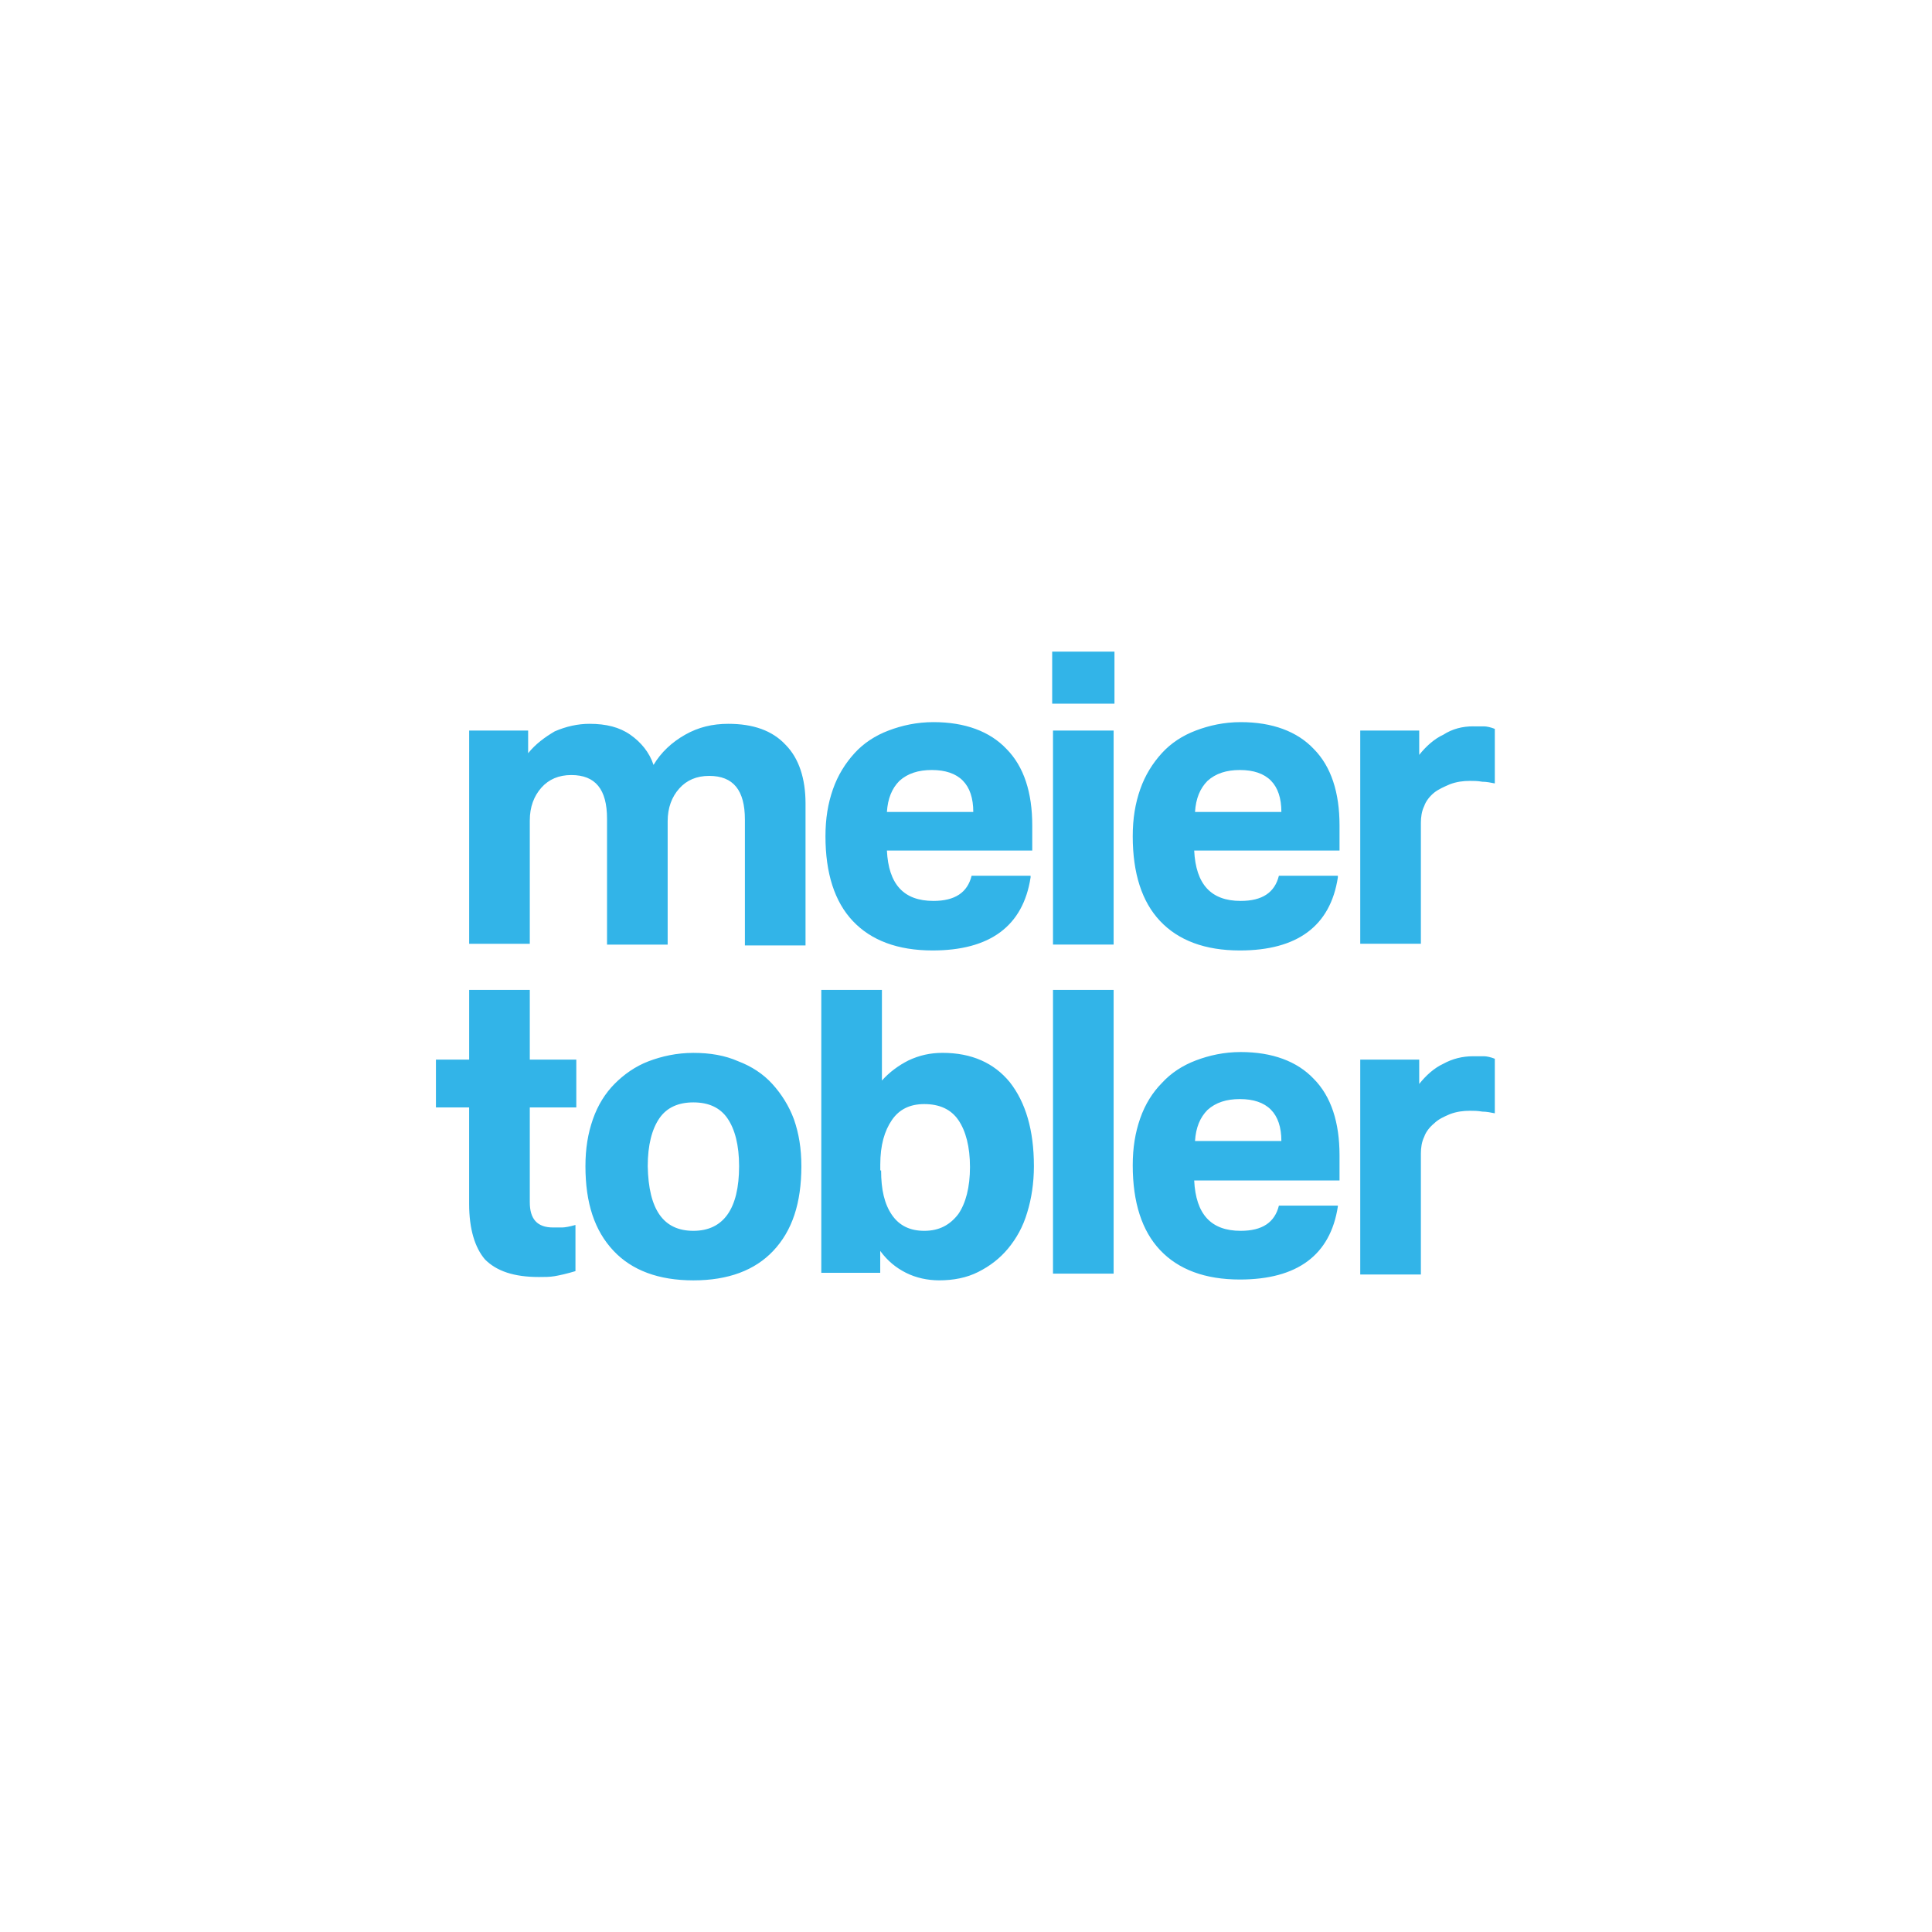 <?xml version="1.0" encoding="UTF-8"?>
<svg xmlns="http://www.w3.org/2000/svg" viewBox="0 0 708.66 708.66">
  <defs>
    <style>
      .cls-1 {
        fill: #fff;
      }

      .cls-2 {
        fill: #32b4e8;
      }
    </style>
  </defs>
  <g id="Ebene_8" data-name="Ebene 8">
    <rect class="cls-1" width="708.66" height="708.66"/>
  </g>
  <g id="Ebene_3_Kopie" data-name="Ebene 3 Kopie">
    <path class="cls-2" d="m172.09,406.21h-12.19v-17.55h12.19v-25.56h22.24v25.56h17.06v17.55h-17.06v34.79c0,6.16,2.74,9.24,8.53,9.24h3.35c.91,0,2.74-.31,4.87-.92v16.93c-3.05.92-5.79,1.54-7.62,1.85-1.83.31-3.66.31-5.79.31-9.14,0-15.54-2.16-19.8-6.47-3.66-4.31-5.79-11.08-5.79-20.32v-35.41Zm44.17-140.71c6.09,0,10.97,1.23,14.93,4s7.01,6.47,8.53,11.08c2.74-4.62,6.7-8.31,11.58-11.08s10.05-4,15.84-4c9.14,0,16.15,2.46,21.02,7.7,4.87,4.93,7.31,12.32,7.31,21.55v52.04h-22.24v-46.18c0-10.78-4.27-16.01-13.1-16.01-4.57,0-8.22,1.54-10.97,4.62s-4.26,7.08-4.26,12.01v45.26h-22.24v-46.19c0-10.78-4.27-16.01-13.1-16.01-4.57,0-8.22,1.54-10.97,4.62-2.74,3.08-4.26,7.08-4.26,12.01v45.26h-22.24v-78.21h21.63v8.31c2.74-3.39,6.09-5.85,9.75-8.01,4.26-1.85,8.53-2.77,12.79-2.77Zm38.08,204.14c-12.79,0-22.54-3.69-29.24-10.78-7.01-7.39-10.36-17.55-10.36-31.1,0-6.47.91-12.01,2.74-17.24,1.83-5.23,4.57-9.54,7.92-12.93,3.35-3.39,7.62-6.47,12.49-8.31,4.87-1.85,10.36-3.08,16.45-3.08s11.58.92,16.45,3.08c4.87,1.85,9.14,4.62,12.49,8.31,3.35,3.69,6.09,8.01,7.92,12.93,1.83,5.23,2.74,10.78,2.74,17.24,0,13.55-3.35,23.71-10.36,31.1-6.7,7.08-16.45,10.78-29.24,10.78Zm0-18.17c10.97,0,16.76-8.01,16.76-23.71,0-7.7-1.52-13.55-4.27-17.55-2.74-4-7.01-5.85-12.49-5.85s-9.75,1.85-12.49,5.85c-2.74,4-4.26,9.85-4.26,17.55.3,16.01,5.79,23.71,16.75,23.71Zm46.91,15.7v-104.07h22.24v33.25c2.74-3.08,6.09-5.54,9.75-7.39,3.96-1.85,7.92-2.77,12.49-2.77,10.66,0,18.89,3.69,24.68,10.78,5.79,7.39,8.83,17.55,8.83,30.79,0,6.16-.91,12.01-2.44,16.93-1.52,5.23-3.96,9.55-7.01,13.24-3.05,3.69-6.7,6.47-10.97,8.62-4.26,2.16-9.14,3.08-14.32,3.08-4.26,0-8.53-.92-12.19-2.77-3.66-1.85-6.7-4.31-9.44-8.01v8.01h-21.63v.31Zm76.77-145.33c-2.74,17.86-14.93,26.79-35.95,26.79-12.79,0-22.54-3.69-29.24-10.78-6.7-7.08-10.05-17.55-10.05-31.1,0-6.47.91-12.01,2.74-17.24,1.83-5.23,4.57-9.55,7.92-13.24,3.35-3.69,7.62-6.47,12.49-8.31,4.87-1.85,10.36-3.08,16.45-3.08,11.58,0,20.71,3.39,26.81,9.85,6.4,6.47,9.44,16.01,9.44,28.02v9.24h-53.31c.61,12.32,6.09,18.47,17.06,18.47,7.92,0,12.49-3.08,14.01-9.24h21.63v.62Zm-54.83,107.46c0,7.08,1.22,12.32,3.96,16.32,2.74,4,6.7,5.85,11.88,5.85,5.48,0,9.44-2.16,12.49-6.16,2.74-4,4.27-9.85,4.27-17.24s-1.52-13.24-4.27-17.24c-2.74-4-7.01-5.85-12.49-5.85-5.18,0-9.14,1.85-11.88,5.85-2.74,4-4.26,9.24-4.26,16.32v2.16h.3Zm33.81-131.47c0-10.16-5.18-15.39-15.23-15.39-4.87,0-8.83,1.23-11.88,4-2.74,2.77-4.26,6.47-4.57,11.39h31.68Zm28.94-58.81h22.85v19.09h-22.85v-19.09Zm.3,28.94h22.24v78.51h-22.24v-78.51Zm0,95.14h22.24v104.07h-22.24v-104.07Zm104.49-41.26c-2.74,17.86-14.93,26.79-35.95,26.79-12.79,0-22.54-3.69-29.24-10.78-6.7-7.08-10.05-17.55-10.05-31.1,0-6.47.91-12.01,2.74-17.24,1.83-5.23,4.57-9.55,7.92-13.24,3.35-3.69,7.62-6.47,12.49-8.31,4.87-1.85,10.36-3.08,16.45-3.08,11.58,0,20.71,3.39,26.81,9.85,6.4,6.47,9.44,16.01,9.44,28.02v9.24h-53.31c.61,12.32,6.09,18.47,17.06,18.47,7.92,0,12.49-3.08,14.01-9.24h21.63v.62Zm0,120.7c-2.74,17.86-14.93,26.79-35.95,26.79-12.79,0-22.54-3.69-29.24-10.78-6.7-7.08-10.05-17.55-10.05-31.1,0-6.47.91-12.01,2.74-17.24,1.83-5.23,4.57-9.54,7.92-12.93,3.35-3.69,7.62-6.47,12.49-8.31,4.87-1.85,10.36-3.08,16.45-3.08,11.58,0,20.71,3.39,26.81,9.85,6.4,6.47,9.44,16.01,9.44,28.02v9.24h-53.31c.61,12.32,6.09,18.47,17.06,18.47,7.92,0,12.49-3.08,14.01-9.24h21.63v.31Zm-20.72-144.71c0-10.16-5.18-15.39-15.23-15.39-4.87,0-8.83,1.23-11.88,4-2.74,2.77-4.26,6.47-4.57,11.39h31.68Zm0,120.7c0-10.16-5.18-15.39-15.23-15.39-4.87,0-8.83,1.23-11.88,4-2.74,2.77-4.26,6.47-4.57,11.39h31.68Zm70.37-152.1h3.96c.91,0,2.44.31,3.96.92v20.01c-1.52-.31-3.05-.62-4.57-.62-1.83-.31-3.05-.31-4.57-.31-2.44,0-4.87.31-7.31,1.23-2.13.92-4.26,1.85-5.79,3.08-1.52,1.23-3.05,3.08-3.66,4.93-.91,1.85-1.22,4-1.22,6.16v44.34h-22.24v-78.21h21.63v8.93c2.44-3.08,5.48-5.85,8.83-7.39,3.35-2.16,7.01-3.08,10.97-3.08Zm0,121h3.96c.91,0,2.44.31,3.96.92v20.01c-1.52-.31-3.05-.62-4.57-.62-1.83-.31-3.05-.31-4.57-.31-2.44,0-4.87.31-7.31,1.23-2.13.92-4.26,1.85-5.79,3.39-1.52,1.23-3.05,3.08-3.66,4.93-.91,1.85-1.22,4-1.22,6.16v44.34h-22.24v-78.82h21.63v8.93c2.44-3.08,5.48-5.85,8.83-7.39,3.35-1.85,7.01-2.77,10.97-2.77Z"/>
  </g>
</svg>